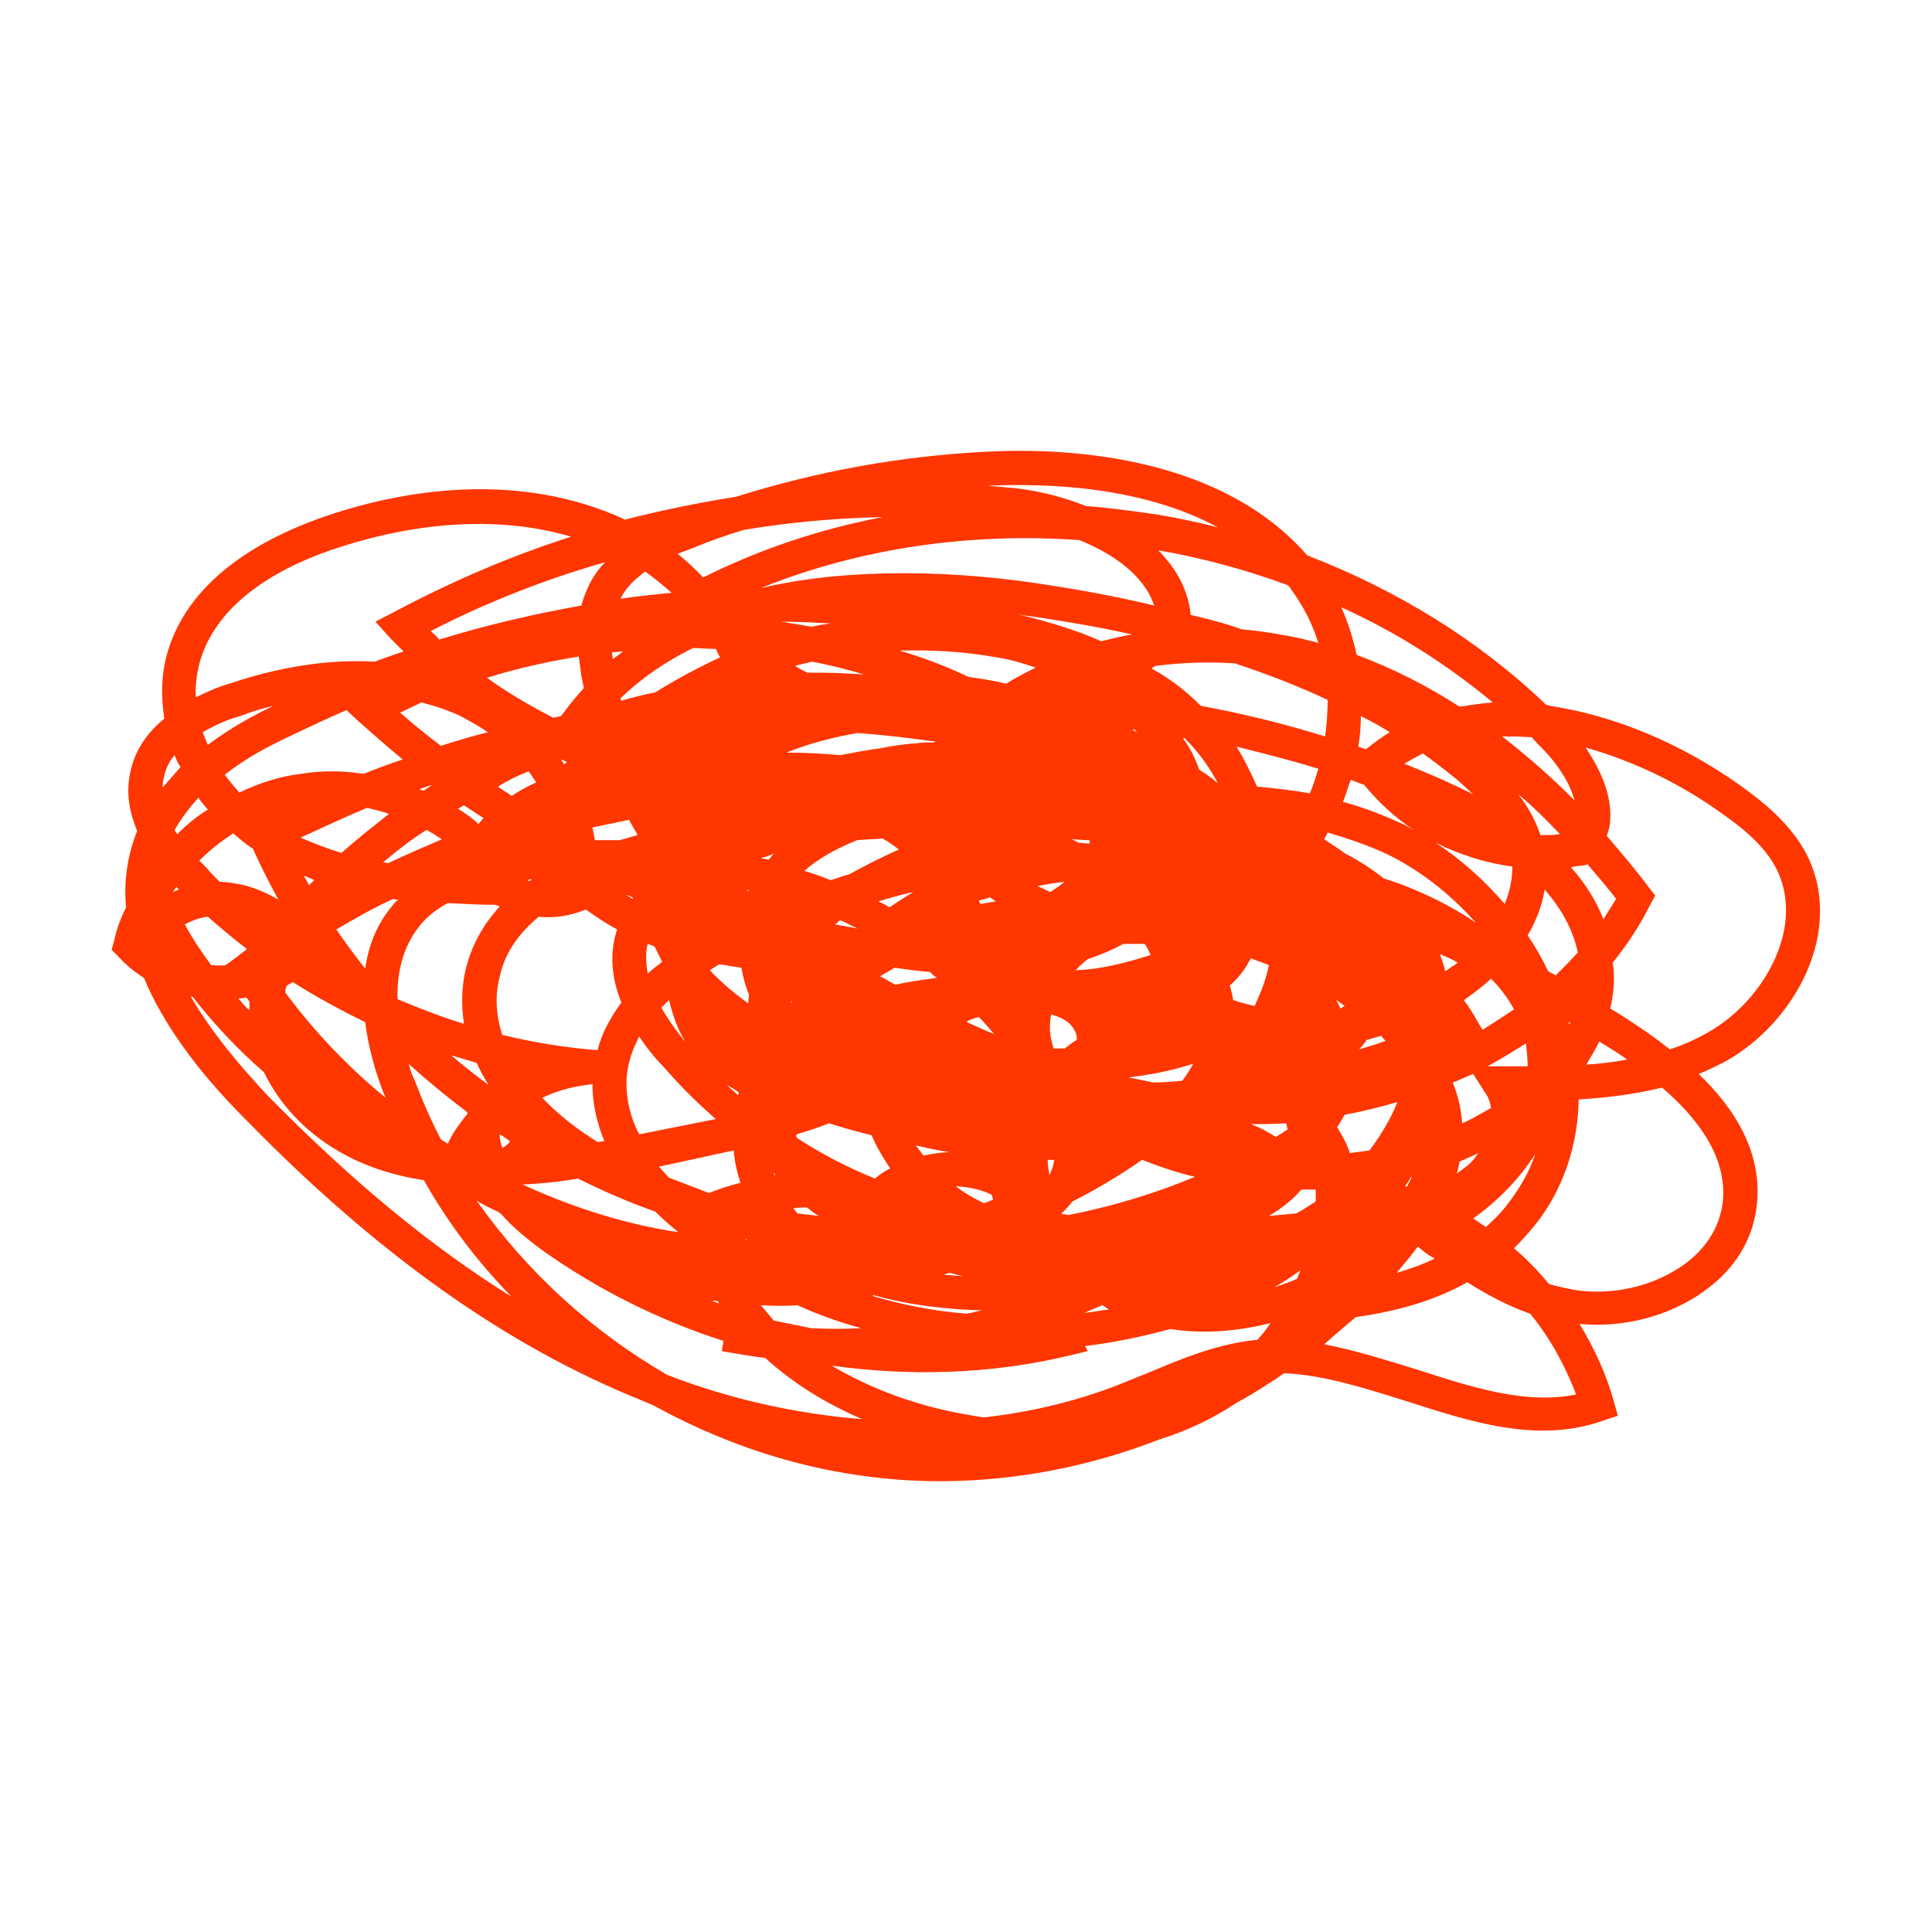 <svg fill="none" height="450" viewBox="0 0 450 450" width="450" xmlns="http://www.w3.org/2000/svg" xmlns:xlink="http://www.w3.org/1999/xlink"><clipPath id="a"><path d="m26 105h398v240h-398z"/></clipPath><g clip-path="url(#a)"><path d="m218.856 345c-7.136 0-14.271-.594-21.407-1.782-15.856-2.574-31.118-8.119-45.191-15.841-.991-.396-1.784-.792-2.775-1.188-31.515-12.674-61.642-34.06-92.365-65.545-11.298-11.287-19.226-22.376-23.587-32.871-2.18-1.386-4.162-2.971-5.946-4.951l-1.586-1.584.595-2.178c.595-2.772 1.586-5.347 2.775-7.723-.595-6.337.396-12.277 2.577-17.822-1.982-4.752-2.577-9.109-1.586-13.663.991-4.753 3.568-8.911 7.928-12.475-.793-4.951-.793-10.297.793-15.644 5.352-17.822 23.587-27.129 37.858-31.881 16.848-5.545 42.02-9.901 66.003 0 .991.396 1.784.792 2.577 1.188 8.523-2.178 17.244-3.96 25.965-5.346 18.83-5.941 38.452-9.505 58.471-10.496 19.623-.99 54.507 1.189 74.526 24.159 21.01 8.119 40.038 19.802 55.696 34.851.198 0 .595 0 .793.198 14.866 2.179 30.524 8.713 44.2 18.416 5.55 3.961 11.695 8.911 15.46 15.842 9.316 17.822-2.378 39.604-19.027 48.713-1.982.99-3.965 1.98-5.947 2.772 8.721 8.317 15.064 18.812 13.478 31.089-.991 7.723-5.153 14.456-12.09 19.406-8.127 5.941-19.028 8.713-29.137 7.723 3.37 5.544 6.145 11.485 7.929 17.822l.991 3.564-3.568 1.188c-15.262 5.347-30.722.198-45.588-4.554-9.514-2.971-19.226-6.139-28.542-6.535-3.765 2.574-7.531 4.95-11.496 7.129-5.351 3.564-11.297 6.336-17.64 8.317-16.253 6.336-33.695 9.702-51.137 9.702zm-63.427-24.752c14.866 5.743 30.326 9.109 45.39 10.297-8.325-3.564-16.055-8.317-22.596-14.257-3.369-.396-6.739-.99-10.108-1.585l.396-2.376c-14.866-4.752-29.137-11.881-42.02-20.99-3.766-2.772-7.135-5.544-9.712-8.515-.198-.198-.595-.396-.793-.594-1.784-.792-3.369-1.584-4.955-2.574 11.694 16.634 26.956 30.495 44.398 40.594zm38.254-2.178c6.343 3.762 13.28 6.732 20.019 8.713 5.154 1.584 10.307 2.574 15.46 3.366 10.505-1.188 20.614-3.564 30.128-7.129 2.577-.99 5.351-2.178 7.928-3.168 7.928-3.366 16.055-6.733 24.974-7.723h.595c1.189-1.188 2.18-2.574 3.171-3.96-7.928 1.98-15.856 2.574-23.388 1.386-6.541 1.782-13.082 3.168-19.821 3.96l.595 1.188-4.956 1.189c-17.64 4.158-36.47 4.752-54.705 2.178zm114.762-4.951c7.334 1.386 14.668 3.763 21.803 5.941 12.883 4.158 25.172 8.119 36.867 5.742-2.577-6.732-6.145-13.267-10.704-18.811-5.153-1.783-9.91-4.357-14.667-7.327-7.334 4.158-16.055 6.733-25.965 8.119-2.577 2.178-4.955 4.158-7.334 6.336zm-119.519-3.762c3.964.198 7.73.198 11.695 0-5.154-1.386-10.109-3.168-14.866-5.347-2.775.198-5.55.198-8.523 0 .991 1.188 1.982 2.377 2.973 3.565 2.973.594 5.748 1.188 8.721 1.782zm14.271-7.525c7.136 2.178 14.668 3.565 22.001 4.159 1.189-.198 2.379-.594 3.568-.793-8.127-.198-17.046-1.188-25.371-3.564 0 .198-.198.198-.198.198zm53.516 2.178c-1.387.594-2.775 1.189-4.162 1.783 1.982-.198 3.964-.595 5.748-.793-.595-.396-1.189-.792-1.586-.99zm-91.373-1.188c.792.198 1.387.594 2.18.792-.198-.198-.198-.396-.397-.594-.594 0-1.189 0-1.783-.198zm-120.907-70.693c4.955 8.515 11.694 16.436 18.037 23.169 19.028 19.405 37.858 35.049 56.687 46.732-7.928-8.119-14.865-17.228-20.415-27.129-7.532-1.188-14.073-3.366-19.821-6.732-7.928-4.555-13.874-11.089-17.442-18.416-6.144-5.347-11.694-11.287-16.649-17.624 0 0-.198 0-.396 0zm316.339 66.931c1.982.594 3.964.99 5.946 1.386 8.721 1.386 18.433-.792 25.569-5.941 3.568-2.574 7.928-7.128 8.919-14.059 1.388-10.495-5.55-19.802-14.073-27.129-6.342 1.584-13.081 2.377-19.424 2.773-.198 10.693-3.568 20.792-9.91 28.91-1.586 1.981-3.37 3.961-5.154 5.743 2.775 2.376 5.55 5.149 8.127 8.317zm-64.021.792c1.784-.594 3.568-1.188 5.352-1.98.198-.594.594-1.386.792-1.98-1.982 1.386-3.964 2.772-6.144 3.96zm-76.904-2.97c1.387.198 2.973.198 4.558.396-.991-.198-2.18-.594-3.171-.792-.396 0-.793.198-1.387.396zm110.401-6.535c-.793.99-1.387 1.782-1.982 2.574-.991 1.188-1.982 2.377-2.973 3.565 3.171-.99 6.144-1.981 8.919-3.367-1.387-.594-2.577-1.584-3.964-2.772zm-156.385-1.584h.396c-.198 0-.396-.198-.793-.198.198 0 .198.198.397.198zm-52.129-12.871c10.703 4.95 22.199 8.712 33.695 10.693.793.198 1.586.198 2.577.396-1.982-1.584-3.766-3.169-5.352-4.753-6.144-2.178-12.09-4.752-18.036-7.723-4.361.793-8.722 1.189-12.884 1.387zm221.397 7.92c.991.594 1.983 1.387 2.974 1.981 1.982-1.783 3.765-3.565 5.351-5.743 2.577-3.366 4.757-7.129 6.145-11.287-3.766 5.94-8.92 11.089-14.47 15.049zm-40.037-6.732c-1.982 2.376-4.559 4.356-7.532 6.138 2.18-.198 4.162-.396 6.342-.594 1.586-.792 2.973-1.782 4.559-2.772 0-.99 0-1.782 0-2.772-1.189 0-2.18 0-3.369 0zm-117.339 5.544c1.586.198 3.171.396 4.955.594-.991-.594-1.784-1.188-2.775-1.98-.991 0-1.982 0-3.171.198.396.396.595.792.991 1.188zm61.642.198c.397 0 .991 0 1.388.198 10.108-1.98 20.019-4.95 29.533-8.911-4.163-.99-8.325-2.376-12.289-3.96-5.154 3.564-10.703 6.931-16.253 9.703-.793.99-1.586 1.98-2.577 2.772.198 0 .198.198.198.198zm-24.775-6.534c1.982 1.584 4.162 2.772 6.54 3.96.793-.198 1.388-.594 2.181-.792-.199-.396-.199-.792-.397-1.188-2.378-1.188-5.153-1.782-8.324-1.98 0 0 .198 0 0 0zm-66.796-1.981c3.171 1.189 6.144 2.377 9.315 3.565 2.379-.99 4.956-1.782 7.334-2.376-.793-2.377-1.387-4.951-1.586-7.525-5.748 1.188-11.694 2.574-17.442 3.762.793.792 1.586 1.782 2.379 2.574zm171.449 1.981c.198 0 .396 0 .396.198.397-.792.793-1.585 1.19-2.377h-.199c-.396.792-.792 1.387-1.387 2.179zm-141.718-11.288c5.748 3.763 11.892 6.931 18.235 9.505 1.189-.99 2.378-1.782 3.568-2.376-.595-.792-1.19-1.782-1.784-2.772-.991-1.584-1.784-3.168-2.577-4.951-3.37-.792-6.739-1.782-9.91-2.772-2.379.99-4.956 1.782-7.532 2.574-.198.198 0 .594 0 .792zm-5.55 7.525c.198.396.198.792.396 1.188h.199c-.199-.396-.397-.594-.595-.99.198 0 0 0 0-.198zm64.021-2.376c0 1.188.198 2.376.396 3.564.397-.792.793-1.782.991-2.772 0-.198 0-.594.199-.792-.199 0-.199 0-.397 0-.396 0-.793 0-1.189 0zm95.932.396c-.198.99-.396 1.98-.594 2.772.792-.594 1.585-1.188 2.378-1.782.991-.792 1.784-1.782 2.577-2.97-1.586.792-2.973 1.386-4.361 1.98zm-126.654-3.762c.594.792 1.189 1.584 1.784 2.376 1.982-.396 3.964-.792 6.144-.792-2.775-.396-5.352-.99-7.928-1.584zm98.509-3.565c.991 1.584 1.982 3.367 2.576 5.347 1.586-.198 2.974-.396 4.559-.594 2.577-3.367 4.955-7.327 6.541-11.287-3.964 1.188-8.126 2.178-12.289 2.97-.594.99-1.189 1.98-1.784 2.97.199.198.397.396.397.594zm-195.433.99c0 .99.199 1.981.595 3.169.397-.198.991-.594 1.388-.99.198-.198.396-.396.396-.594-.793-.595-1.586-1.189-2.379-1.585zm-13.676 1.189c.595.396.991.594 1.586.99 1.189-2.575 2.775-4.753 4.559-6.931 0-.198 0-.198 0-.396-4.757-3.564-9.316-7.327-13.677-11.287.396 1.386.793 2.772 1.387 3.762 1.784 4.753 3.766 9.307 6.144 13.862zm23.587-9.703c3.766 3.96 8.126 7.326 12.883 10.297.595 0 .991-.198 1.586-.198-1.784-4.357-2.775-8.911-2.775-13.268-3.964.396-7.928 1.386-11.694 3.169zm165.106 6.138c1.982.792 3.965 1.782 5.748 2.97.991-.594 1.982-1.188 2.775-1.782-.198-.396-.198-.99-.396-1.386-2.775.198-5.55.198-8.127.198zm-142.511-20.396c-1.783 3.366-2.973 6.931-2.973 10.891 0 4.159.991 8.119 2.973 11.881 5.947-1.188 11.893-2.376 17.839-3.564-4.36-3.762-8.325-7.723-12.091-12.079-2.378-2.376-4.162-4.753-5.748-7.129zm189.487 10.693c1.189 2.97 1.982 6.139 2.18 9.505 2.378-.99 4.559-2.376 6.739-3.564-.198-1.188-.595-2.574-1.388-3.565l-2.775-4.356c-1.585.594-3.171 1.386-4.756 1.98zm-271.941-20.99c6.739 9.109 14.667 17.426 23.388 24.555-.198-.397-.396-.991-.595-1.387-2.18-5.742-3.568-11.287-4.162-16.237-5.748-2.773-11.496-5.941-16.848-9.307-.396.198-.991.594-1.387.792-.198.396-.396.99-.396 1.584zm102.87 21.584c.793.792 1.784 1.584 2.576 2.376 0-.198.199-.396.199-.594-.793-.792-1.784-1.188-2.775-1.782zm-64.219-6.93c2.775 2.376 5.748 4.752 8.721 6.93-.991-1.584-1.982-3.366-2.775-5.148-1.982-.594-3.964-1.188-5.946-1.782zm157.773 5.148c1.982.396 3.765.792 5.748 1.188 2.18 0 4.558-.198 6.739-.396.991-1.188 1.783-2.574 2.576-3.96-4.955 1.584-9.91 2.574-15.063 3.168zm83.643-2.574h2.577 6.739c0-1.782-.198-3.565-.397-5.347-2.775 1.782-5.748 3.565-8.919 5.347zm25.965-5.743c-.793 1.782-1.982 3.565-2.973 5.347 3.171-.198 6.343-.594 9.514-1.188-1.982-1.386-4.162-2.773-6.144-3.961-.199-.198-.199-.198-.397-.198zm-255.489-1.584c7.334 1.782 14.667 2.97 22.199 3.564.991-3.96 2.973-7.524 5.55-11.089-2.378-5.94-2.775-11.683-.991-17.029-2.577-1.387-4.955-2.971-7.135-4.555h-.397c-3.369 1.386-7.135 1.98-10.703 1.584-4.559 3.763-7.928 8.317-9.118 14.06-1.189 4.554-.792 9.109.595 13.465zm201.379 1.188c-.595.792-1.19 1.584-1.784 2.178 1.982-.594 4.162-1.188 6.144-1.98-.396-.396-.793-.792-.991-1.188-1.189.396-2.18.594-3.369.99zm56.687-7.327c.594.396 1.387.793 1.982 1.189 3.766 2.376 7.928 5.148 11.892 8.316 3.172-.99 6.145-2.376 8.92-3.96 13.081-7.327 22.793-24.752 15.856-38.218-2.775-5.346-7.928-9.505-13.081-13.069-9.118-6.535-20.019-11.881-31.317-15.05 3.369 4.951 6.144 10.891 5.748 16.832 0 1.386-.397 2.574-.793 3.762 3.568 4.159 6.937 8.119 9.712 11.882l1.586 1.98-1.189 2.178c-2.379 4.753-5.352 9.307-8.722 13.465.595 3.763.199 7.327-.594 10.693zm-129.628 9.307h2.577c.991-.792 1.784-1.386 2.775-1.98.198-.99-.198-1.782-.793-2.772-.991-1.584-2.973-2.574-5.153-3.168-.397 2.178-.397 4.356.198 6.534.198.594.198.99.396 1.386zm-91.373-9.505c1.585 2.773 3.568 5.545 5.55 7.921-1.784-2.97-2.973-6.336-3.766-9.703-.595.594-1.19 1.188-1.784 1.782zm71.156 3.367c2.18.99 4.361 1.98 6.343 2.772-1.189-1.386-2.379-2.772-3.568-3.96-.991.198-1.784.594-2.775.99.198 0 .198.198 0 .198zm115.753-5.149c1.189 1.584 2.18 3.169 3.171 4.951l1.19 1.98c2.576-1.584 4.955-3.168 7.333-4.753-1.387-2.574-3.171-4.95-5.351-7.128-1.982 1.782-3.766 3.168-5.748 4.554-.198.198-.397.396-.595.396zm24.38 5.149c0 .198.198.396.198.594 0-.198.198-.198.198-.396-.198 0-.396-.198-.396-.198zm-272.733-5.347c5.153 2.178 10.306 4.159 15.46 5.743-.595-4.159-.595-8.317.396-12.673 1.388-5.545 3.964-10.297 7.928-14.654-.396-.198-.594-.198-.991-.396-3.567 0-7.333-.198-11.099-.396-2.577 1.386-4.955 3.168-6.739 5.545-3.766 4.752-5.153 10.891-4.955 16.831zm-37.065-.198c.793.99 1.586 1.98 2.577 2.773 0-.595 0-1.387 0-1.981-.198-.396-.397-.594-.793-.99-.595.198-1.189.198-1.784.198zm255.687.396c.397.594.595 1.188.991 1.98.397-.198.595-.396.991-.594-.793-.594-1.387-.99-1.982-1.386zm-23.983 0c1.586.594 3.37.99 4.955 1.386.397-.594.595-1.386.991-2.178.991-2.178 1.784-4.554 2.379-7.327-1.388-.594-2.775-.99-4.163-1.584-.594.792-.991 1.782-1.585 2.575-.991 1.386-1.982 2.574-3.37 3.762.397 1.188.595 2.376.793 3.366zm-121.897-6.93c2.775 2.97 5.946 5.544 8.919 7.722 0-.594.198-1.386.198-1.98-.793-1.98-1.387-4.158-1.784-6.337-1.784-.198-3.369-.594-5.153-.792-.595.396-1.388.792-2.18 1.387zm18.829 7.128c0 .198.199.198.199.396 0 0 0 0 .198-.198 0 0-.198 0-.397-.198zm20.812-5.742c1.189.594 2.379 1.386 3.568 1.98 2.576-.594 5.351-.99 8.126-1.386.595 0 .991-.198 1.586-.198-.595-.396-1.189-.792-1.586-1.386-2.775-.198-5.55-.594-8.324-.991-1.19.793-2.379 1.387-3.37 1.981zm155.593-1.188c.594.396 1.189.594 1.784.99 1.783-1.782 3.567-3.565 5.153-5.347-1.189-5.544-3.964-10.297-7.73-14.653-.595 3.762-1.982 7.326-3.964 10.693 1.784 2.574 3.369 5.346 4.757 8.317zm-209.703-6.337c-.595 2.178-.397 4.554 0 6.931.991-.99 2.18-1.783 3.369-2.773-.595-1.188-1.189-2.376-1.784-3.564-.594-.198-.991-.396-1.585-.594zm184.53 2.376c.397 1.386.991 2.574 1.19 3.961.198 0 .198-.198.396-.198.793-.595 1.784-1.189 2.577-1.783-1.388-.792-2.775-1.386-4.163-1.98zm-82.057 1.188c-.991.792-1.982 1.584-2.775 2.575 5.55-.198 11.298-1.585 17.442-3.565-.396-.792-.793-1.782-1.388-2.574-1.585 0-3.171 0-4.955 0-2.576 1.386-5.351 2.574-8.324 3.564zm-175.017-6.93c2.18 3.168 4.361 6.138 6.739 9.109.793-5.743 2.973-10.694 6.343-14.654.396-.594.793-.99 1.387-1.386-.396 0-.793 0-1.189-.198-4.361 1.98-8.919 4.554-13.28 7.129zm-29.137 8.316c1.189 0 2.18.198 3.37 0l2.973-2.178c.595-.594 1.387-.99 1.982-1.584-3.171-2.376-6.144-4.95-9.117-7.525-1.982.198-3.766.99-5.352 1.782 1.784 3.367 3.964 6.535 6.144 9.505zm145.286-9.505c1.784.397 3.568.595 5.352.991-1.388-.594-2.775-1.387-4.163-1.981-.396.396-.792.792-1.189.99zm127.844-10.693c1.189.396 2.378.793 3.567 1.189 5.748 2.178 12.091 5.148 17.839 9.108-5.946-6.732-13.082-12.277-20.812-16.039-4.36-1.98-8.919-3.565-13.676-4.951-.198.594-.595.99-.793 1.585 1.784 1.188 3.37 2.178 4.955 3.366 3.172 1.584 6.145 3.564 8.92 5.742zm43.605-2.574c3.37 3.763 5.947 7.921 7.532 12.079.991-1.584 1.982-3.168 2.973-4.752-1.982-2.574-4.36-5.347-6.739-8.119l-.198.198-.991.198c-.991 0-1.784.198-2.577.396zm-161.34 7.921c.792.396 1.784.792 2.576 1.386 1.784-1.188 3.568-2.376 5.55-3.564-2.775.594-5.55 1.386-8.126 2.178zm129.825-13.663c5.947 3.96 11.298 8.712 16.055 14.257 1.189-2.772 1.784-5.743 1.784-8.713-6.144-.792-12.289-2.772-17.839-5.544zm-106.437 13.465c.198.198.198.594.397.792 1.189-.198 2.378-.396 3.567-.594-.396-.396-.991-.594-1.387-.99-.793.396-1.784.594-2.577.792zm-176.801-4.356c1.784 0 3.766.396 5.748.792 2.973.792 5.55 1.98 7.928 3.366-2.18-3.96-4.162-7.921-5.946-11.881-1.586-.99-2.973-2.178-4.559-3.565-2.775 1.783-5.55 3.961-7.928 6.337.595.594.991.99 1.586 1.584.991 1.188 2.18 2.376 3.171 3.367zm94.545 2.97c.595.396.991.594 1.586.99 0 0 0-.198.198-.198-.595-.396-1.189-.594-1.784-.792zm95.932-1.98c.991.396 1.982.99 2.974 1.386 1.189-.792 2.378-1.584 3.369-2.376-2.18.198-4.361.594-6.343.99zm-200.585.198c-.198.396-.595.792-.793 1.188.396-.198.991-.396 1.387-.594-.198-.198-.396-.396-.595-.594zm132.799.594c.198.198.396.198.594.396 0 0 0-.198.198-.198-.396 0-.594-.198-.792-.198zm-103.068-3.169c.396.792.793 1.386 1.189 2.179.396-.396.793-.793 1.189-1.189-.793-.396-1.586-.792-2.378-.99zm52.327 1.188h.198c.198-.198.396-.198.594-.396-.396 0-.594 0-.991.198zm64.219-2.376c1.982.594 4.162 1.386 6.144 2.178 1.388-.396 2.775-.99 4.361-1.386 3.964-2.178 7.928-4.158 11.496-5.742-1.19-.99-2.379-1.782-3.766-2.575-1.982.199-3.964.199-5.947.397-4.955 1.98-9.117 4.356-12.288 7.128zm-98.113-1.98c.396 0 .793.198 1.189.198 4.162-1.98 8.325-3.762 12.487-5.544-1.189-.793-2.378-1.585-3.567-2.179-3.568 2.179-6.739 4.753-10.109 7.525zm88.004-.99c.595.198 1.189.198 1.784.396.396-.396.793-.99 1.189-1.386-.991.396-1.982.792-2.973.99zm-107.23-4.753c3.171 1.387 6.343 2.575 9.514 3.565 3.568-3.168 7.334-6.139 11.1-9.109-1.784-.594-3.369-.99-5.153-1.386-5.153 2.178-10.307 4.554-15.46 6.93zm52.525 1.783c-.397.198-.793.198-1.388.396.595-.198.991-.198 1.388-.396zm128.636-.594c.793 0 1.784.198 2.577.198 0-.198 0-.396.198-.594-.198 0-.198-.198-.396-.198-1.189 0-2.577-.198-3.766-.198h-.198c.594.198.991.396 1.585.792zm-113.176-3.565c.198.99.396 1.98.595 2.971h5.748c1.387-.397 2.775-.793 4.162-1.189-.595-1.188-1.387-2.376-1.982-3.564-2.775.594-5.55 1.188-8.523 1.782zm220.803 1.782c1.585 0 2.973 0 4.559-.198-2.974-3.168-6.145-6.336-9.713-9.307 2.181 2.773 3.965 5.941 5.154 9.505zm-318.123-1.188c.198.396.396.594.595.99 2.18-2.178 4.559-4.158 7.135-5.742-.793-.99-1.586-1.782-2.18-2.772-1.982 2.178-3.964 4.752-5.55 7.524zm272.139-6.534c4.559 1.188 9.117 2.97 13.478 4.95.991.396 1.982.99 2.973 1.584-4.361-2.97-8.127-6.336-11.496-10.495-.991-.396-2.18-.792-3.171-1.188-.595 1.782-1.19 3.564-1.784 5.149zm-206.136 1.584c1.586.99 3.37 2.178 4.757 3.564.397-.396.793-.99 1.19-1.386-1.586-.99-2.974-1.98-4.559-2.97-.397.198-.991.594-1.388.792zm243.2-16.832c6.145 4.753 11.695 9.703 16.848 14.852-.991-3.763-3.568-7.921-6.937-11.486-.991-.99-1.982-1.98-2.973-3.168-2.379-.198-4.559-.198-6.938-.198zm-233.884 11.683c.991.792 2.18 1.386 3.171 2.178 1.784-1.188 3.568-2.178 5.748-3.168-.594-.792-1.189-1.782-1.783-2.574-2.577.99-4.956 2.178-7.136 3.564zm211.091-5.346c2.973 1.188 5.748 2.376 8.523 3.564 2.576 1.188 5.153 2.376 7.531 3.564-1.783-1.584-3.369-3.168-4.955-4.356-2.18-1.782-4.558-3.564-6.739-5.148-1.585.792-2.973 1.584-4.36 2.376zm-34.29 5.346c4.162.396 8.126.792 12.289 1.584.793-1.782 1.387-3.762 1.982-5.742-6.343-1.98-12.686-3.564-19.028-5.149 1.784 2.971 3.369 6.139 4.757 9.307zm-240.425-2.772c.991 1.386 2.18 2.772 3.369 4.158 4.559-2.178 9.316-3.762 14.271-4.356 4.955-.792 9.91-.792 14.667 0 2.973-1.188 6.144-2.376 9.118-3.366-3.37-2.773-6.739-5.743-10.109-8.713l-2.973-2.773c-4.162 1.783-8.325 3.763-12.487 5.743-5.153 2.376-10.901 5.347-15.857 9.307zm45.389 3.366c.198.198.595.198.793.396.793-.396 1.387-.99 2.18-1.386-.991.198-1.982.594-2.973.99zm-57.084-7.92c-1.387 1.584-2.18 3.366-2.577 5.544-.198.594-.198 1.386-.198 1.98 1.387-1.584 2.775-3.168 4.162-4.752-.595-.792-.991-1.782-1.387-2.772zm238.642 3.366c1.585.99 2.973 1.98 4.36 3.168-1.982-3.762-4.558-7.327-7.73-10.495-.198 0-.198 0-.396 0 .198.198.198.396.396.594 1.388 1.98 2.577 4.357 3.37 6.733zm-148.656-2.376c.199.396.595.792.793 1.188.198-.198.397-.396.595-.594-.397-.198-.793-.396-1.388-.594zm52.525-1.585c4.163 0 8.523.199 12.487.595 3.172-.595 6.145-1.189 9.316-1.585 2.775-.594 5.55-.99 8.523-1.188 1.387-.198 2.775-.198 4.162-.198 0 0 0 0 .199-.198-5.947-.792-12.091-1.584-18.236-1.98-5.549.99-11.099 2.376-16.451 4.554zm133.195-1.386c.595.198 1.19.396 1.784.594 1.784-1.386 3.568-2.772 5.55-3.96-2.18-1.386-4.36-2.574-6.739-3.762 0 2.376-.198 4.752-.595 7.128zm-223.181-7.92c3.171 2.772 6.343 5.346 9.514 7.722 3.568-1.188 7.136-2.178 10.902-3.168-1.983-1.386-4.163-2.574-6.343-3.762-2.973-1.387-5.946-2.377-9.118-3.169-1.586.792-3.369 1.584-4.955 2.377zm-45.984 4.554c.396.99.793 1.98 1.189 2.97 4.955-3.762 10.307-6.732 15.262-9.109-2.577.594-5.153 1.387-7.73 2.377-2.973.792-5.946 2.178-8.721 3.762zm232.497-6.139c9.712 1.783 19.424 4.159 28.938 7.129.397-2.97.595-5.742.595-8.515-6.739-3.168-13.874-5.94-21.605-8.515-6.144-.396-12.487-.198-18.433.594-.396.198-.793.397-.991.595 4.361 2.376 8.127 5.346 11.496 8.712zm-110.203 5.941c-1.586 0-3.37.198-4.955.198 1.585 0 3.369-.198 4.955-.198zm94.148-.396c.397.198.793.396 1.19.594-.199-.198-.397-.396-.397-.594-.396 0-.594 0-.793 0zm-150.241-12.079c4.956 3.564 10.109 6.534 15.461 9.307.594-.198 1.189-.198 1.783-.396l.793-.99c1.388-1.981 2.973-3.763 4.559-5.545-.198-.99-.396-1.782-.595-2.772-.198-1.386-.396-2.971-.594-4.555-7.334 1.188-14.469 2.773-21.407 4.951zm202.568-5.347c8.523 3.169 16.649 7.327 23.983 12.079 2.577-.396 5.154-.792 7.73-.99-10.703-8.911-22.595-16.435-35.281-22.178 1.586 3.564 2.775 7.327 3.568 11.089zm-171.449 10.099c0 .198 0 .396.198.594 2.577-.792 5.153-1.386 7.928-1.98 4.757-2.97 9.911-5.742 15.064-8.119-.396-.594-.594-1.188-.991-1.98-1.784 0-3.568-.198-5.352-.198-6.342 3.168-11.892 6.931-16.847 11.683zm-32.903-40.594c-10.306 0-21.208 1.782-32.307 5.347-12.487 3.96-28.344 11.881-32.704 26.534-.793 2.971-1.189 5.743-.991 8.515 2.378-1.188 4.955-2.376 7.73-3.168 11.694-3.961 23.19-5.743 33.893-5.149 2.18-.792 4.361-1.584 6.739-2.376-.991-.99-1.982-1.98-2.973-2.97l-3.568-3.961 4.559-2.376c13.082-6.93 26.758-12.871 41.029-17.426-6.739-1.98-13.875-2.97-21.407-2.97zm113.97 35.644c2.775.396 5.748.792 8.721 1.584 2.18-1.386 4.558-2.574 6.937-3.762-2.973-.991-6.144-1.981-9.118-2.377-7.531-1.386-15.063-1.782-22.595-1.584 5.351 1.584 10.703 3.564 16.055 6.139zm-34.687-.99c3.37 0 6.938.198 10.307.396-3.964-1.188-7.928-2.179-12.09-2.971-1.388.396-2.577.594-3.965.99.991.595 1.982 1.189 2.973 1.585zm-48.362-4.753c0 .594.198 1.188.198 1.584l2.379-1.782c-.793 0-1.586.198-2.577.198zm146.673-5.346c4.757.396 9.316 1.188 14.073 2.178 1.189.396 2.577.594 3.766.99-1.388-4.555-3.568-8.713-6.343-12.475-.198-.396-.396-.594-.793-.99-9.712-3.565-19.82-6.337-30.127-8.119.991.99 1.784 1.98 2.577 2.97 2.774 3.564 4.558 7.723 4.955 12.079 4.162.99 8.126 1.98 11.892 3.367zm-52.327-3.565c7.334 1.782 13.875 3.763 19.623 6.337 2.378-.594 4.757-1.188 7.135-1.584-6.937-1.584-14.072-2.773-21.604-3.961-1.586-.198-3.37-.396-5.154-.792zm-136.564 3.961c.594.594 1.387 1.188 1.982 1.98 10.901-3.366 22.001-5.941 33.1-7.921.397-1.584.991-2.97 1.586-4.356.991-2.179 2.378-4.159 3.964-5.743-13.874 3.96-27.551 9.307-40.632 16.04zm81.661-2.179c2.379.396 4.757.793 7.136 1.189 1.387-.396 2.973-.595 4.36-.793-3.766-.198-7.73-.396-11.496-.396zm28.74-11.287c12.091 0 23.389 1.188 32.308 2.575 9.117 1.386 17.64 2.97 25.767 4.95-.595-1.782-1.388-3.366-2.775-5.148-3.37-4.357-8.721-7.723-14.667-10.099-25.173-1.783-50.741 1.782-73.932 11.089h.198c11.1-2.575 22.398-3.367 33.101-3.367zm-60.453-.396c-2.379 1.782-4.559 3.763-5.748 6.337 3.964-.594 7.928-.99 11.892-1.386-1.982-1.782-3.964-3.367-6.144-4.951zm7.532-4.158c2.18 1.782 4.162 3.564 5.946 5.544 13.082-6.534 27.154-11.287 41.822-14.059-10.703.198-21.605 1.188-32.308 2.97-3.964 1.188-7.928 2.575-11.694 4.159-1.19.396-2.379.99-3.766 1.386zm95.139-11.089c5.55.396 11.1 1.188 16.65 1.98 4.757.792 9.315 1.782 14.072 2.97-17.64-9.505-39.443-10.297-53.317-9.703-.199 0-.199 0-.397 0 1.388.198 2.973.198 4.361.396 5.55.396 12.289 1.782 18.631 4.357z" fill="#ff3600"/></g></svg>